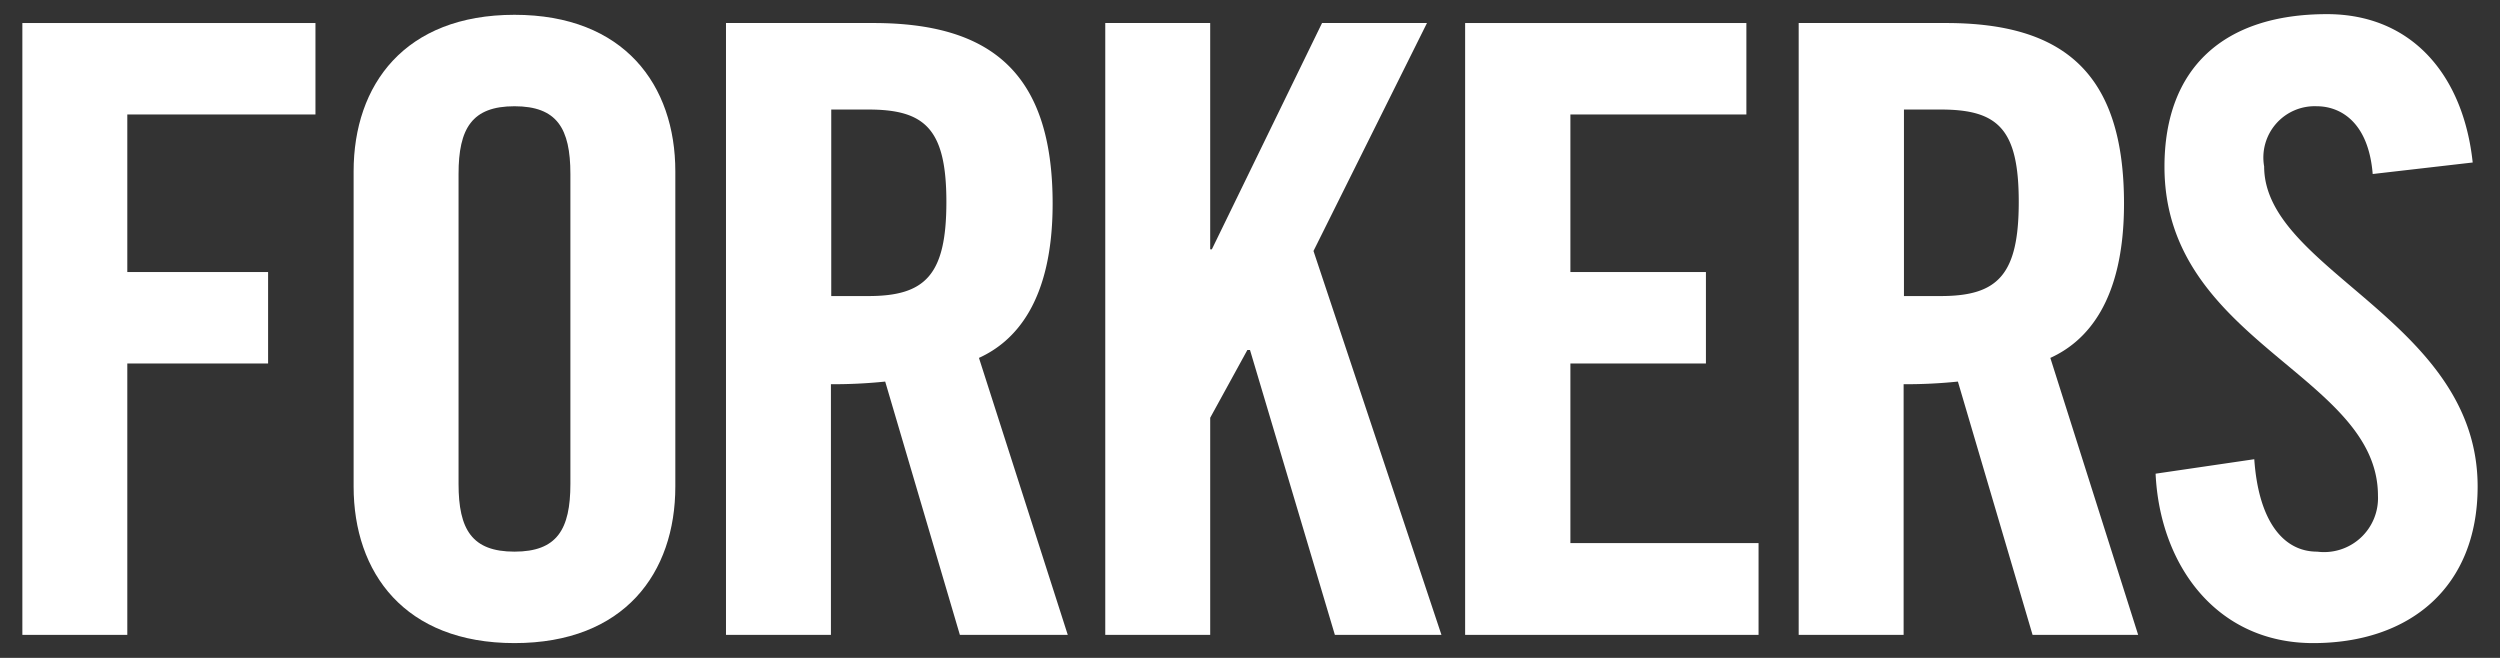 <svg id="レイヤー_1" data-name="レイヤー 1" xmlns="http://www.w3.org/2000/svg" viewBox="0 0 76 20"><rect x="0" y="0" width="76" height="20" fill="#333333" stroke="none"/><defs><style>.cls-1{fill:#fff;}</style></defs><title>forkers-logo</title><path class="cls-1" d="M0.68,19.3V0.7H9.59V3.48H3.87V8.27H8.15v2.78H3.87V19.3H0.68Z"/><path class="cls-1" d="M10.75,5.21c0-2.63,1.55-4.76,4.89-4.76s4.89,2.14,4.89,4.76v9.58c0,2.63-1.55,4.76-4.89,4.76s-4.89-2.14-4.89-4.76V5.21Zm3.19,9.5c0,1.39.41,2.06,1.7,2.06s1.7-.67,1.7-2.06V5.29c0-1.39-.41-2.06-1.7-2.06s-1.7.67-1.7,2.06v9.43Z"/><path class="cls-1" d="M25.27,19.3H22.07V0.7h4.48C30.13,0.7,32,2.22,32,6.19c0,3-1.16,4.2-2.24,4.69l2.7,8.42H29.18l-2.27-7.7a15.38,15.38,0,0,1-1.65.08V19.3ZM25.27,9H26.4c1.73,0,2.37-.64,2.37-2.86S28.12,3.33,26.4,3.33H25.27V9Z"/><path class="cls-1" d="M33.6,19.3V0.7h3.19V7.58h0.05L40.19,0.7h3.19L39.93,7.63,43.82,19.3H40.58L38,10.64H37.92L36.79,12.7V19.3H33.6Z"/><path class="cls-1" d="M44.54,19.3V0.7h8.55V3.48H47.74V8.27h4.12v2.78H47.74v5.46h5.72V19.3H44.54Z"/><path class="cls-1" d="M57.88,19.3H54.68V0.7h4.48c3.58,0,5.41,1.52,5.41,5.49,0,3-1.16,4.2-2.24,4.69L65,19.3H61.79l-2.27-7.7a15.38,15.38,0,0,1-1.65.08V19.3ZM57.88,9H59c1.73,0,2.37-.64,2.37-2.86S60.74,3.33,59,3.33H57.88V9Z"/><path class="cls-1" d="M72.13,5.29c-0.13-1.6-1-2.06-1.7-2.06a1.56,1.56,0,0,0-1.6,1.83c0,3.17,6.49,4.69,6.49,9.73,0,3.06-2.06,4.76-5,4.76s-4.66-2.37-4.79-5.15l3-.44c0.13,1.88.88,2.81,1.91,2.81a1.64,1.64,0,0,0,1.85-1.7c0-3.68-6.49-4.66-6.49-10,0-3,1.8-4.64,4.94-4.64,2.6,0,4.15,1.88,4.43,4.51Z"/></svg>
